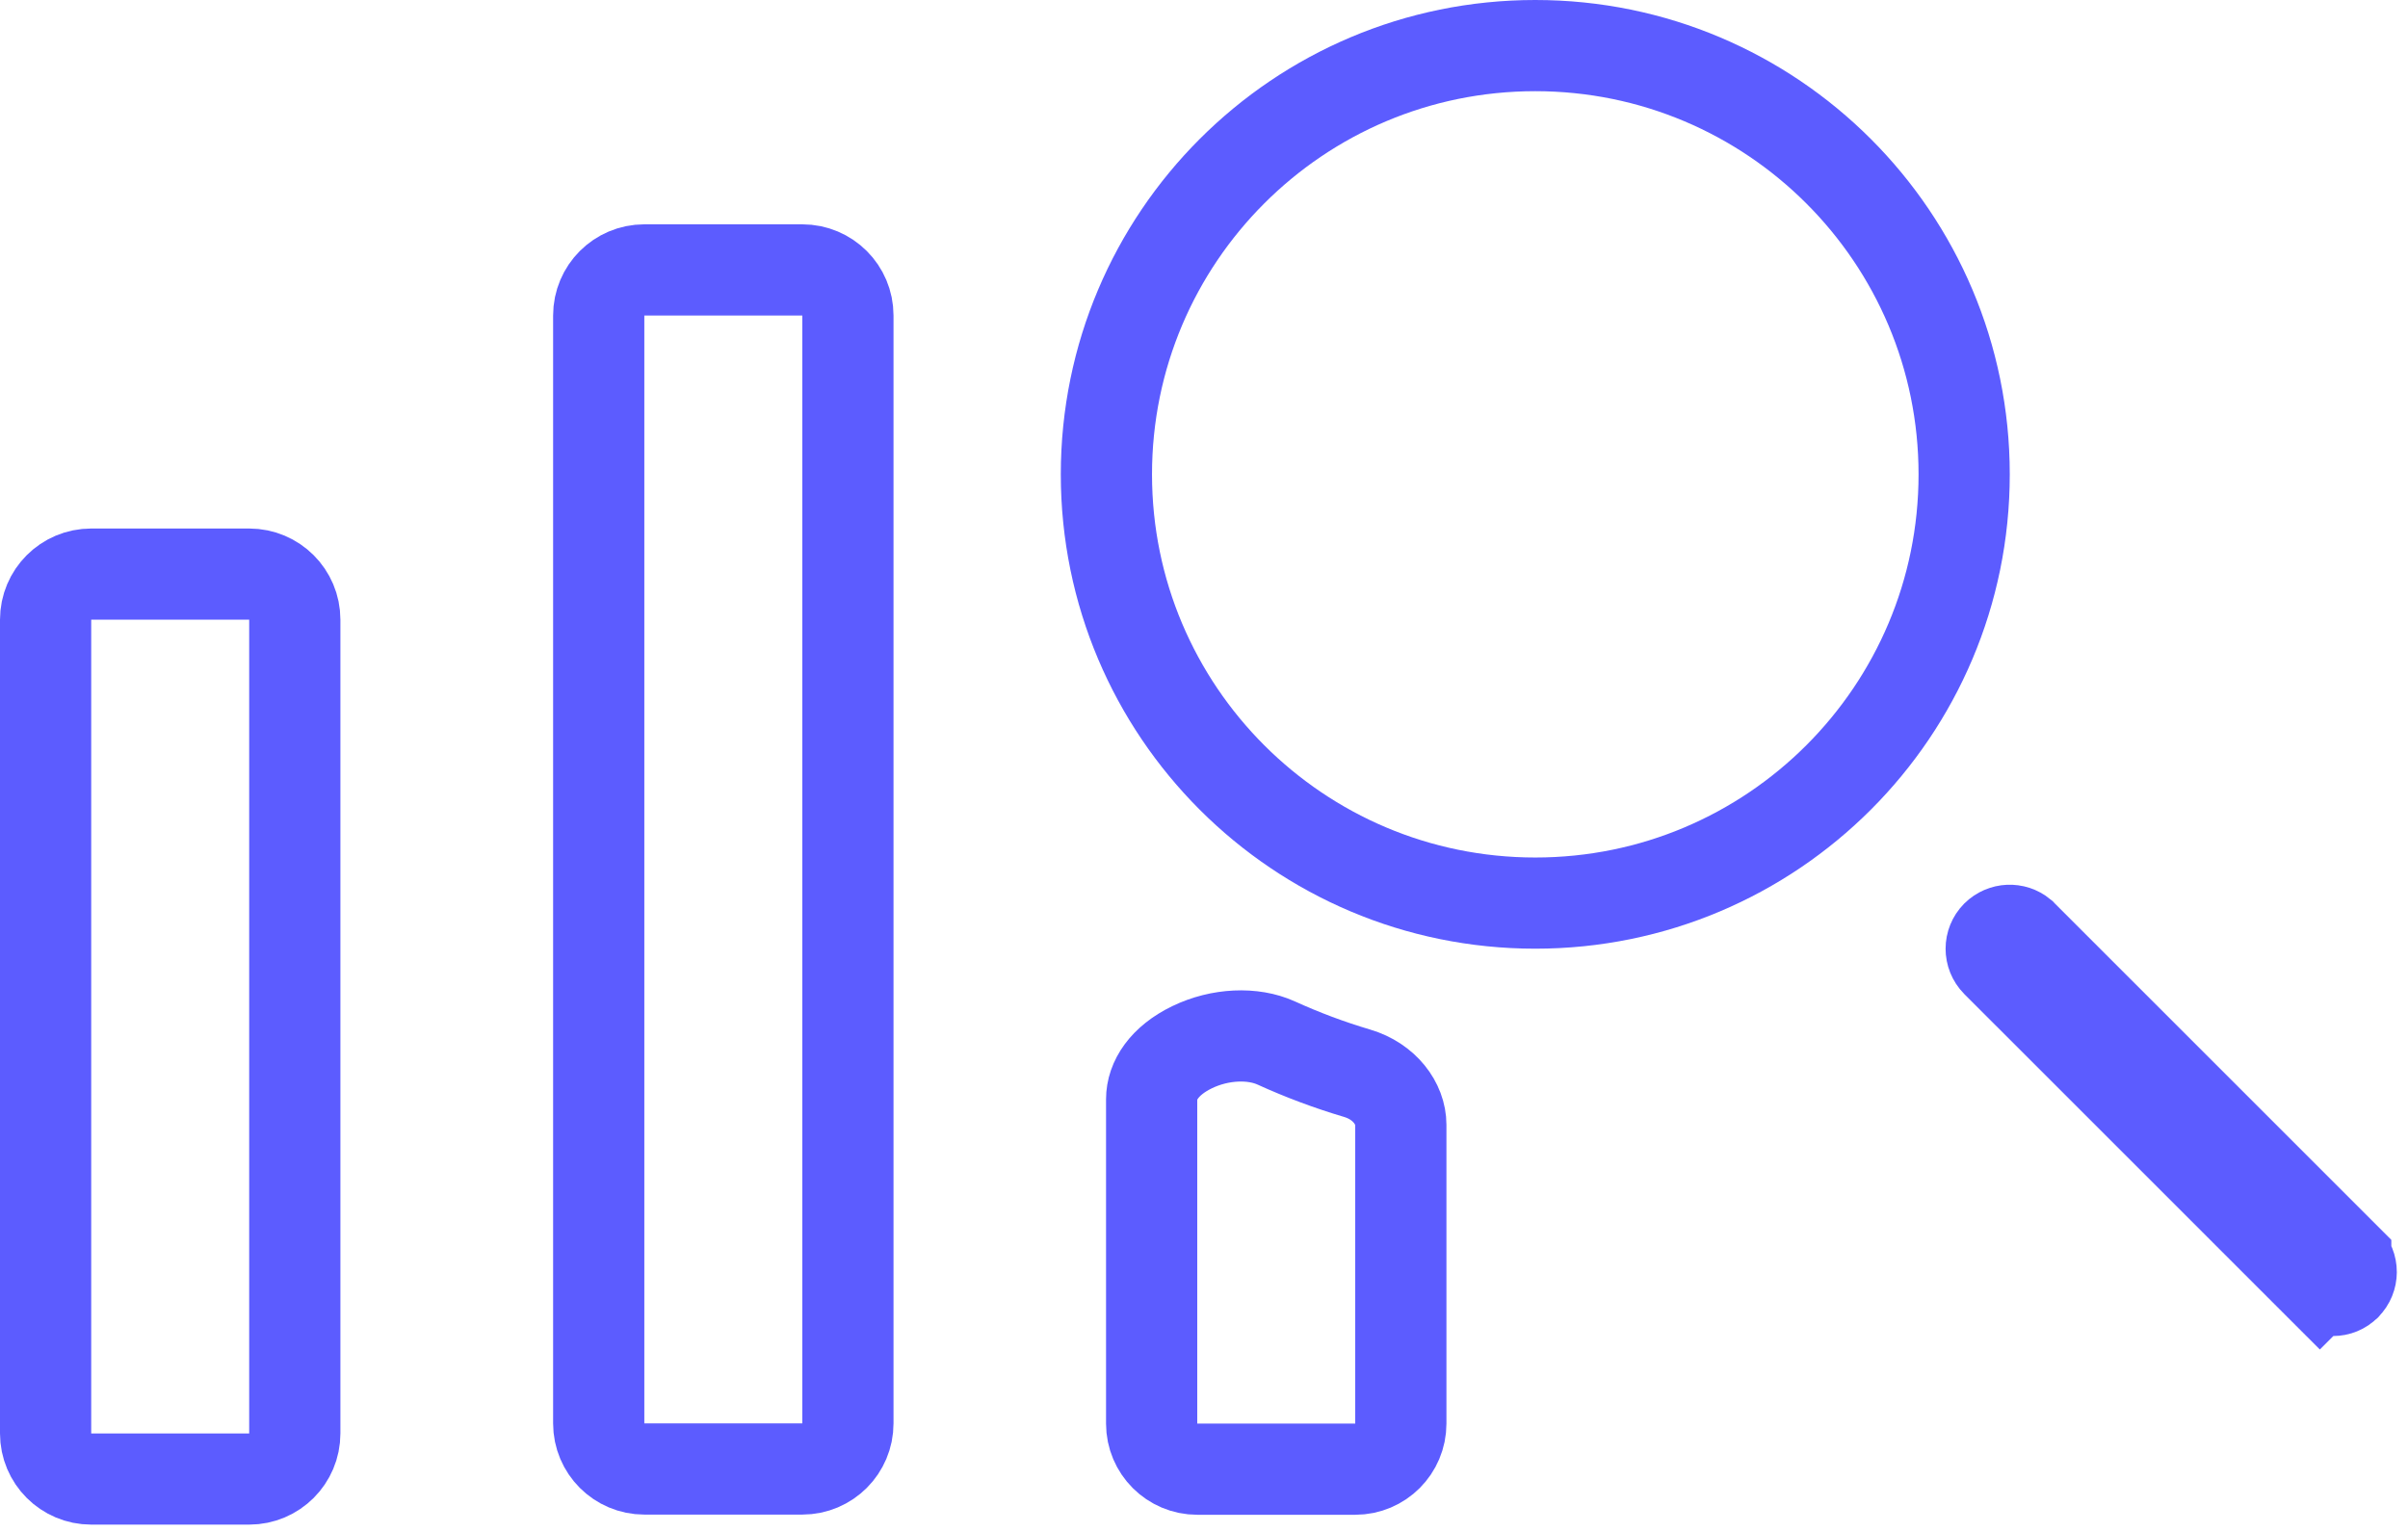 <svg
            width="132"
            height="84"
            viewBox="0 0 132 84"
            fill="none"
            xmlns="http://www.w3.org/2000/svg"
          >
            <path
              d="M109.444 51.311C109.828 50.934 110.413 50.919 110.806 51.239C110.828 51.263 110.852 51.287 110.876 51.311L128.586 69.021C128.586 69.022 128.587 69.023 128.588 69.024C128.991 69.432 128.982 70.073 128.592 70.462L128.586 70.469L128.579 70.475C128.397 70.66 128.152 70.76 127.88 70.76C127.619 70.76 127.372 70.667 127.168 70.462L125.4 72.23L127.168 70.462L109.454 52.749C109.453 52.748 109.453 52.747 109.452 52.746C109.049 52.339 109.058 51.701 109.444 51.311ZM110.881 51.307C110.881 51.306 110.881 51.306 110.881 51.306L110.881 51.307Z"
              stroke="#5C5CFF"
              stroke-width="5"
            />
            <path
              d="M5 31.48H13.66C15.041 31.48 16.16 32.599 16.16 33.98V78.6C16.16 79.981 15.041 81.1 13.66 81.1H5C3.619 81.1 2.5 79.981 2.5 78.6V33.98C2.5 32.599 3.619 31.48 5 31.48Z"
              stroke="#5C5CFF"
              stroke-width="5"
            />
            <path
              d="M35.32 14.8H43.98C45.361 14.8 46.48 15.919 46.48 17.3V78.05C46.48 79.431 45.361 80.55 43.98 80.55H35.32C33.939 80.55 32.82 79.431 32.82 78.05V17.3C32.82 15.919 33.939 14.8 35.32 14.8Z"
              stroke="#5C5CFF"
              stroke-width="5"
            />
            <path
              d="M63.13 78.06V60.275C63.13 59.253 63.822 58.161 65.347 57.422C66.875 56.682 68.681 56.608 69.966 57.194C71.392 57.844 72.871 58.398 74.395 58.85C75.897 59.296 76.79 60.512 76.79 61.681V78.06C76.79 79.441 75.671 80.56 74.29 80.56H65.63C64.249 80.56 63.13 79.441 63.13 78.06Z"
              stroke="#5C5CFF"
              stroke-width="5"
            />
            <path
              d="M107.67 26.01C107.67 38.994 97.144 49.52 84.16 49.52C71.176 49.52 60.65 38.994 60.65 26.01C60.65 13.026 71.176 2.5 84.16 2.5C97.144 2.5 107.67 13.026 107.67 26.01Z"
              stroke="#5C5CFF"
              stroke-width="5"
            />
          </svg>